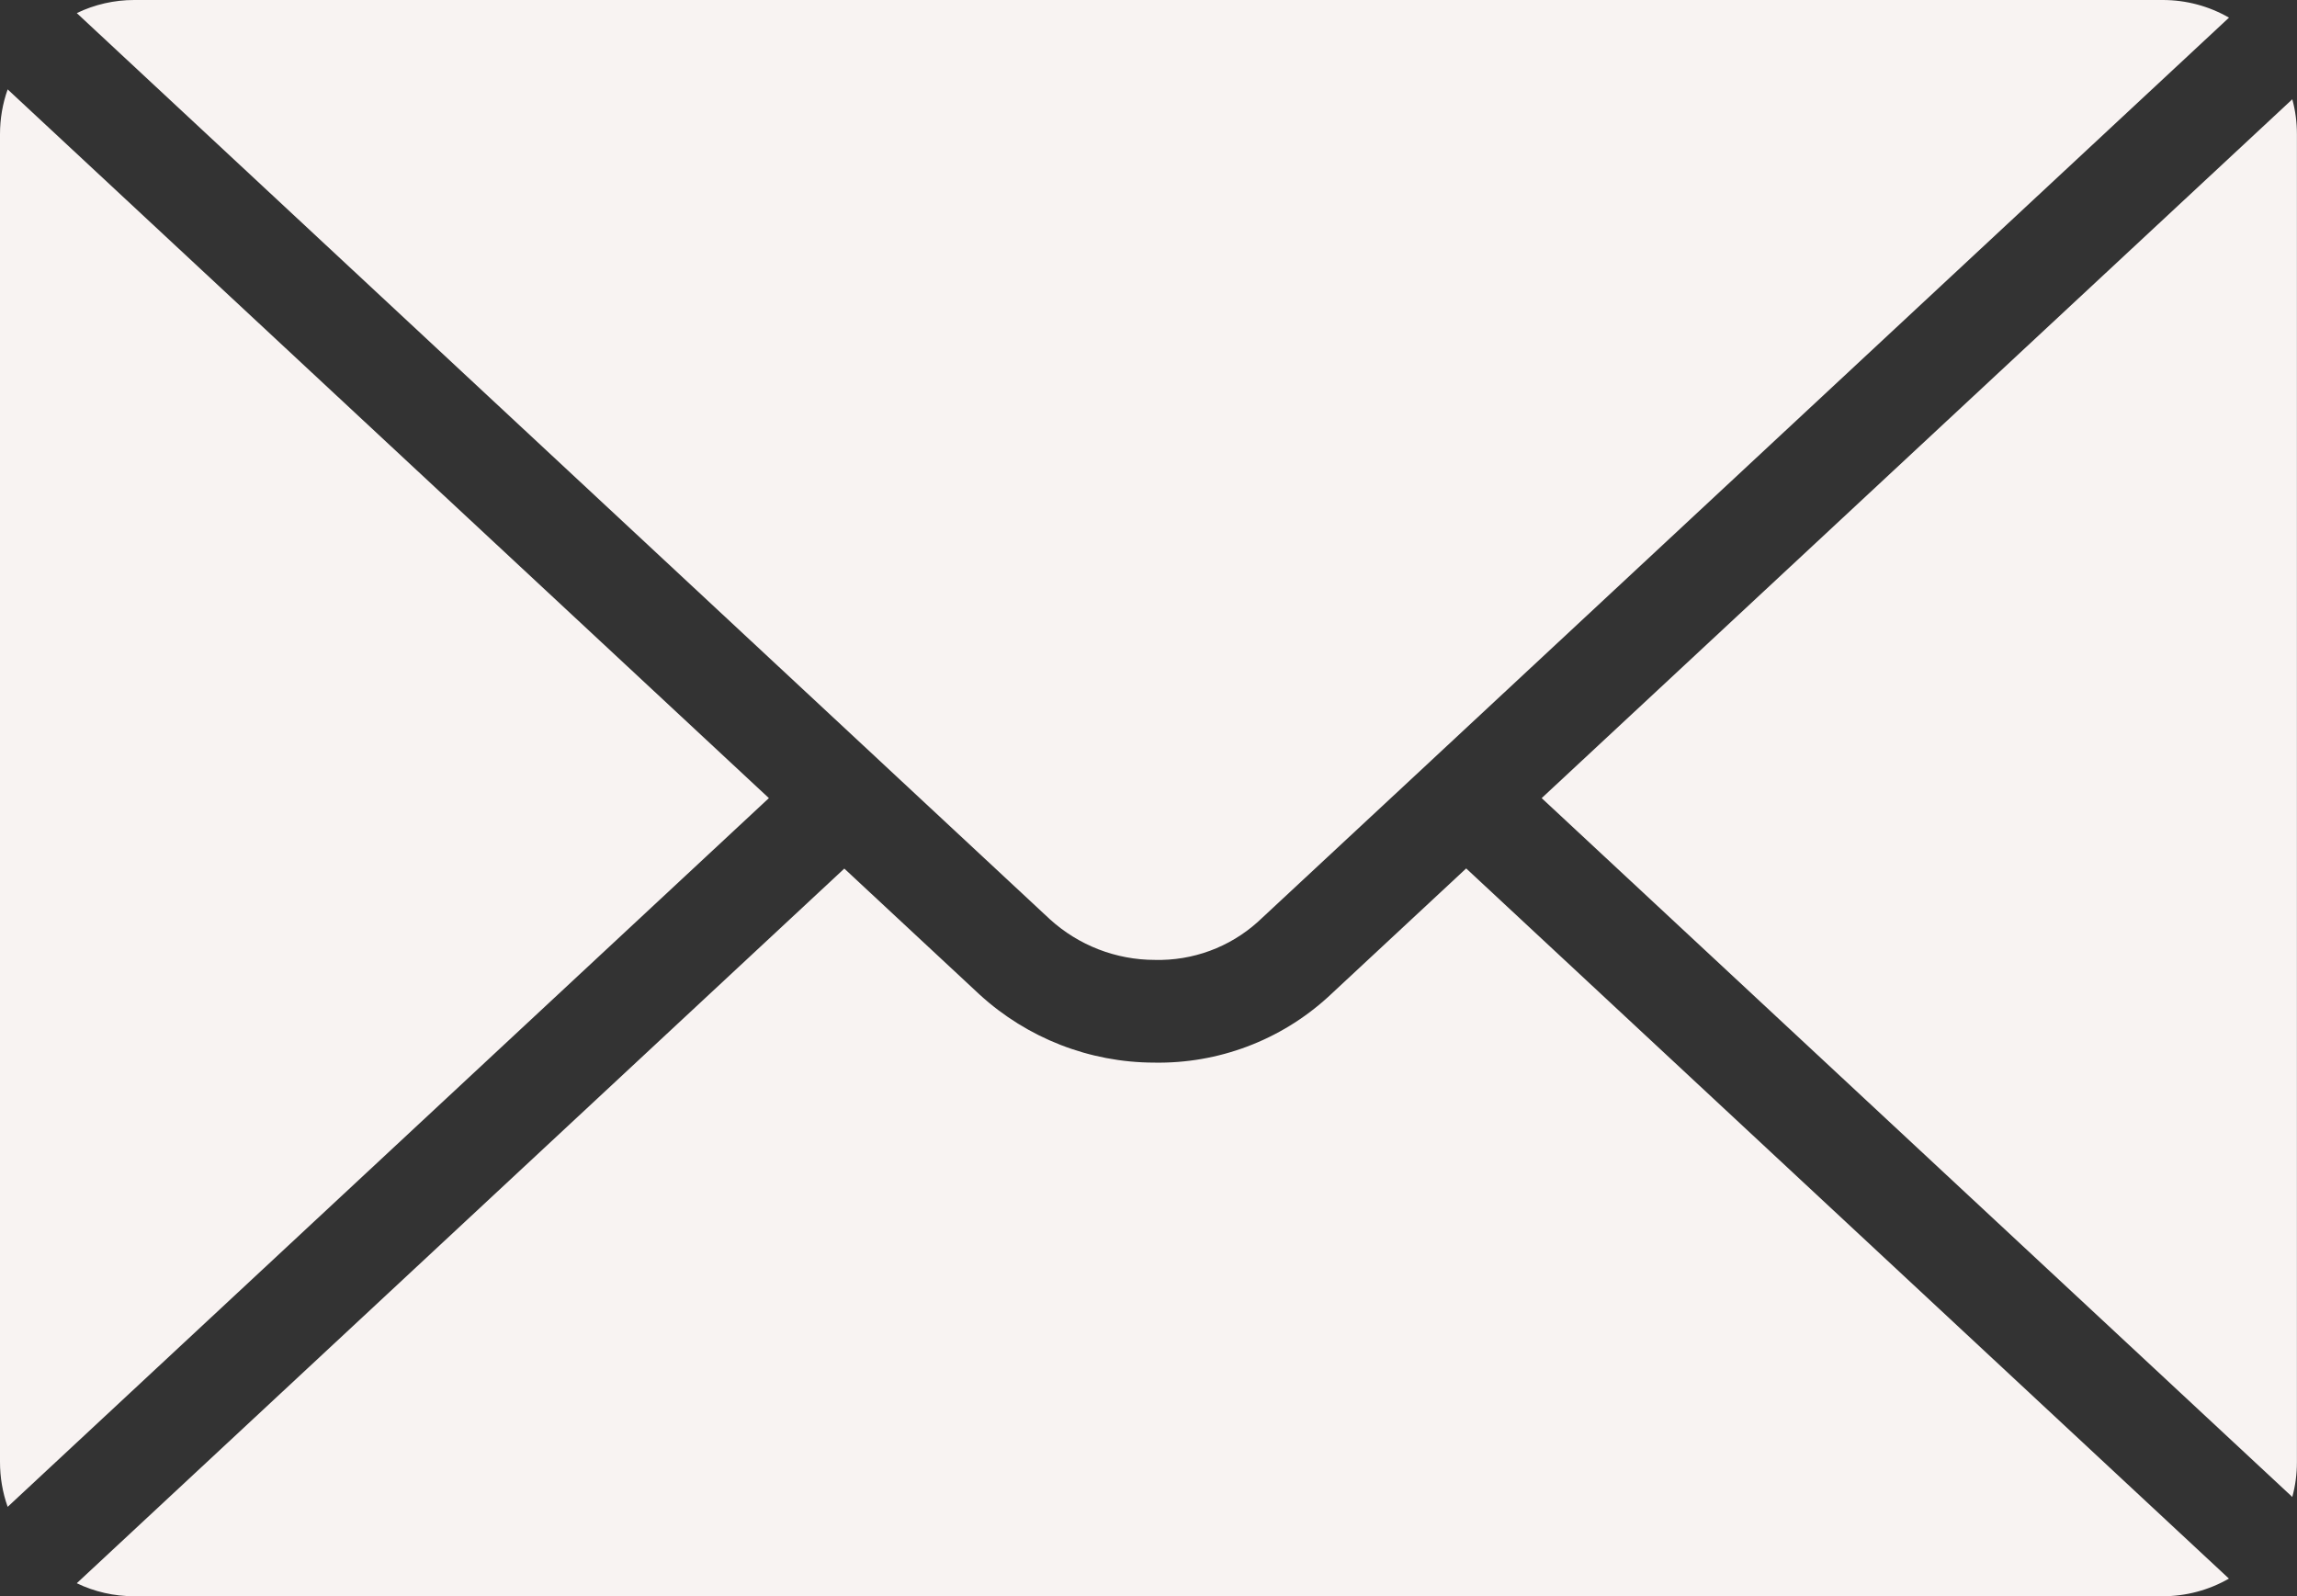 <?xml version="1.0" encoding="UTF-8"?><svg id="Livello_1" xmlns="http://www.w3.org/2000/svg" viewBox="0 0 287.81 200"><rect x="0" y="0" width="287.81" height="200" fill="#333333" stroke="none"/><defs><style>.cls-1{fill:#f8f3f2;fill-rule:evenodd;}</style></defs><path class="cls-1" d="m193.17,100L287.22,12.44c.39,1.42.58,2.89.58,4.37v166.38c0,1.48-.19,2.95-.58,4.37l-94.05-87.56ZM9.62,198.37c2.24,1.08,4.7,1.63,7.18,1.63h254.19c2.91,0,5.77-.76,8.29-2.21l-95.57-88.98-17.34,16.14c-5.95,5.41-13.74,8.34-21.78,8.19-8.08-.02-15.86-3.06-21.83-8.51l-16.97-15.8L9.62,198.37ZM.96,11.2C.32,13,0,14.9,0,16.81v166.38c0,1.91.32,3.81.96,5.61l95.38-88.8L.96,11.2ZM270.98,0H16.81C14.32,0,11.86.56,9.62,1.64l100.53,93.61.04.04,21.36,19.89c3.6,3.27,8.28,5.09,13.15,5.09,4.75.12,9.36-1.58,12.9-4.76l21.74-20.23.03-.03L279.29,2.21c-2.52-1.45-5.38-2.21-8.29-2.21h-.01Z"/></svg>